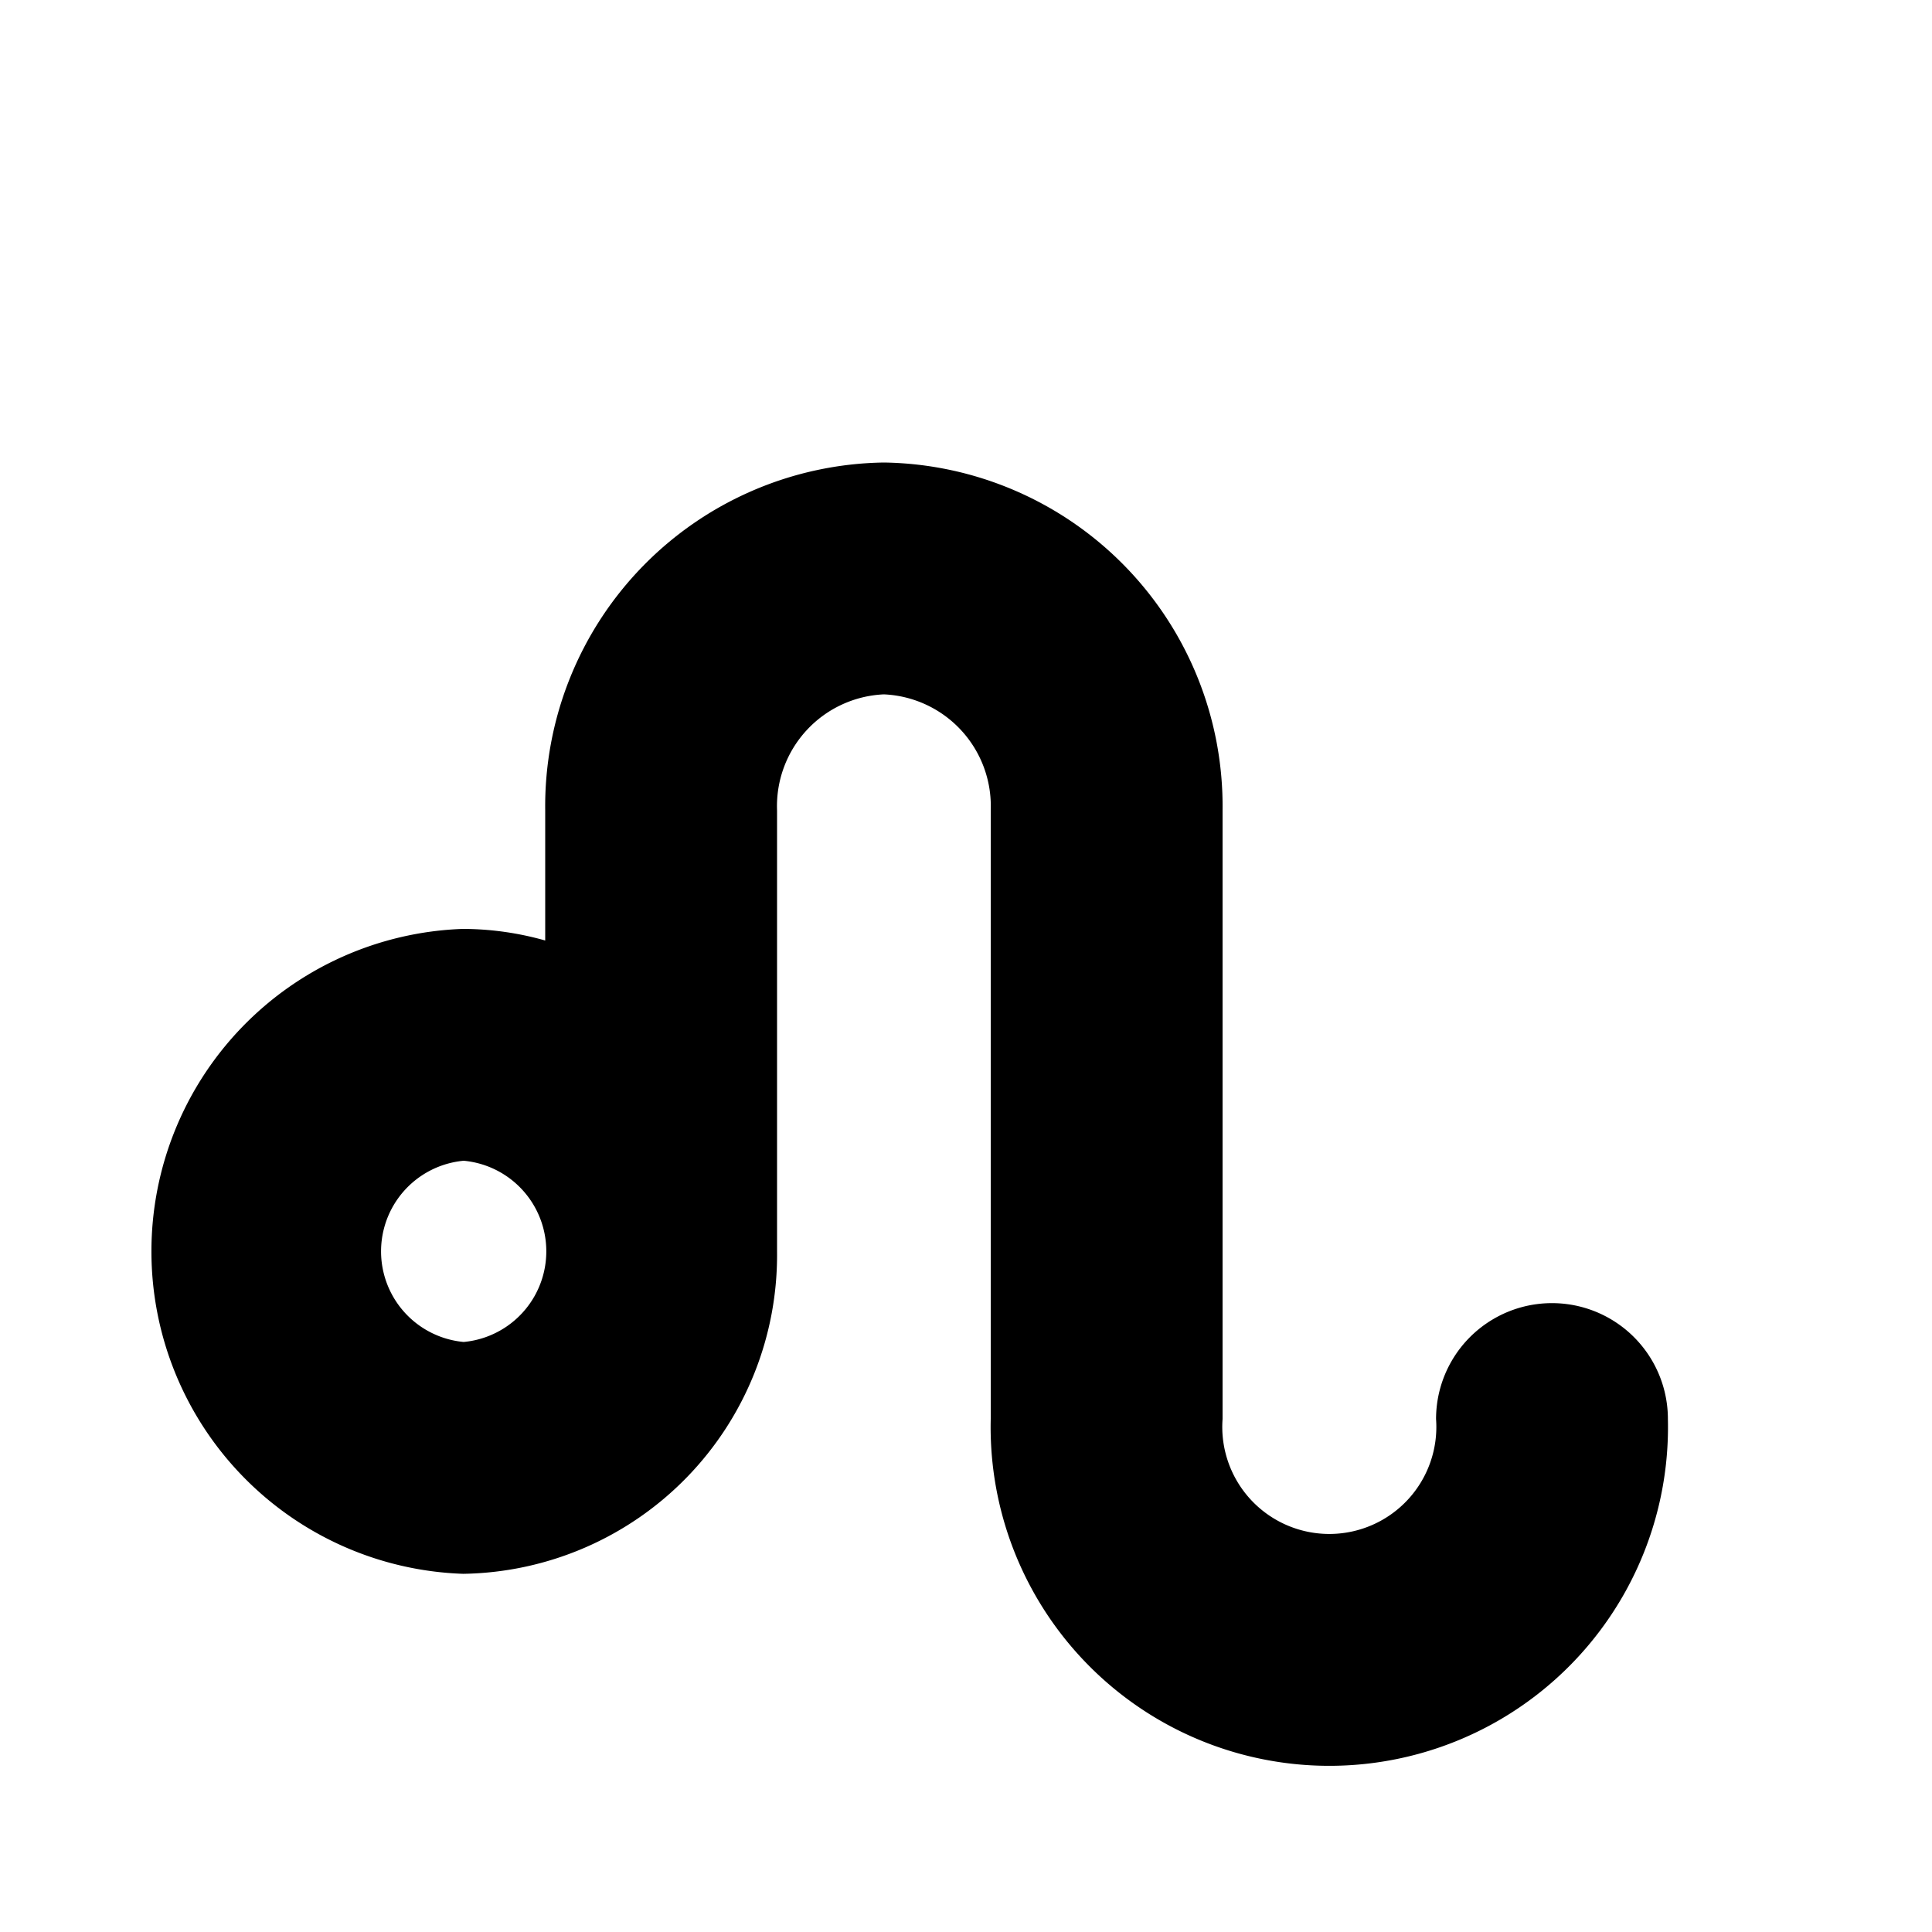 <?xml version="1.0" ?><svg data-name="Layer 1" id="Layer_1" viewBox="0 0 100 100" xmlns="http://www.w3.org/2000/svg"><title/><path d="M24,81.46A16.5,16.5,0,0,0,40.22,64.77c0-.05,0-.11,0-.16s0-.1,0-.16V41.94a5.79,5.79,0,0,1,5.53-6,5.79,5.79,0,0,1,5.53,6V73.45a17.53,17.53,0,1,0,35.05,0,6,6,0,0,0-12,0,5.54,5.54,0,1,1-11.05,0V41.94a17.79,17.79,0,0,0-17.53-18,17.79,17.79,0,0,0-17.53,18v6.74a15.78,15.78,0,0,0-4.26-.6,16.7,16.7,0,0,0,0,33.38Zm0-21.38a4.71,4.71,0,0,1,0,9.38,4.71,4.71,0,0,1,0-9.38Z"/></svg>